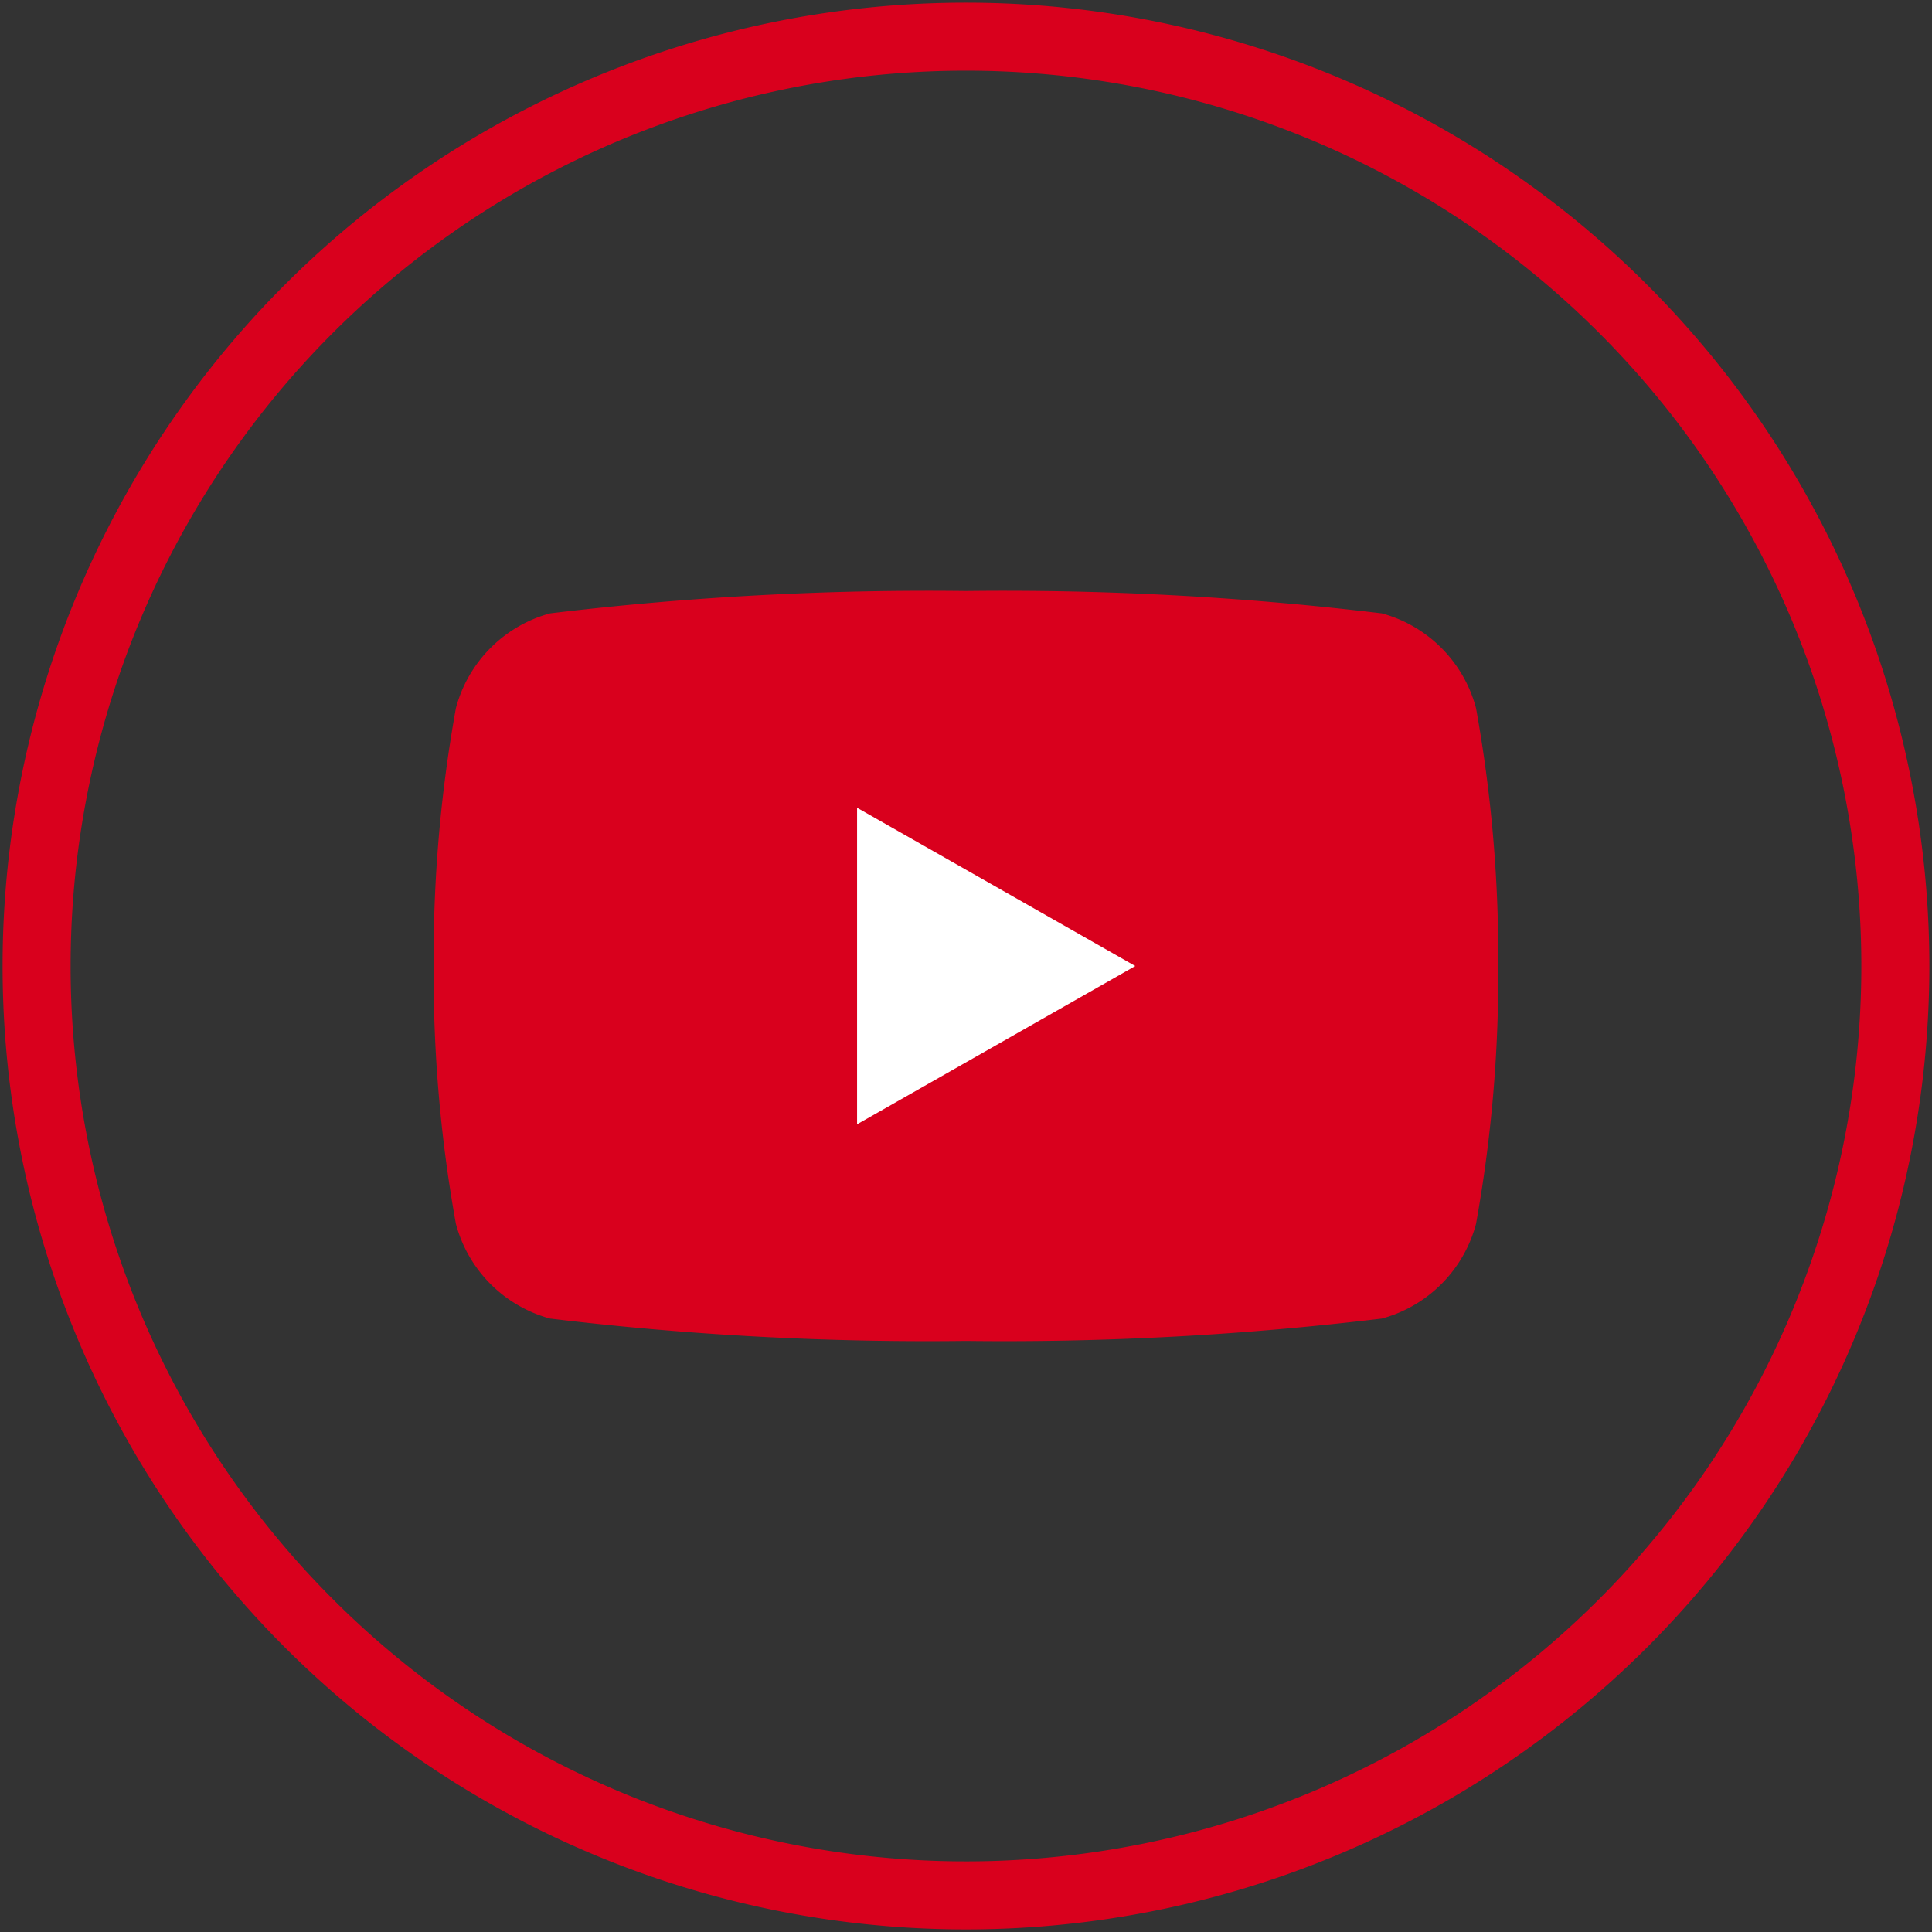 <svg xmlns="http://www.w3.org/2000/svg" width="28.405" height="28.405" viewBox="0 0 28.405 28.405">
    <rect x="0" y="0" width="28.405" height="28.405" fill="#333333" stroke="none"/>
    <path data-name="Rectangle 551" style="fill:none" d="M0 0h28.405v28.405H0z"/>
    <g data-name="Group 57">
        <path data-name="Path 252" d="M19.874 10.772a1.967 1.967 0 0 0-1.384-1.393 46.523 46.523 0 0 0-6.115-.329 46.519 46.519 0 0 0-6.115.329 1.967 1.967 0 0 0-1.384 1.393 20.613 20.613 0 0 0-.327 3.791 20.618 20.618 0 0 0 .327 3.792 1.965 1.965 0 0 0 1.384 1.392 46.447 46.447 0 0 0 6.115.329 46.451 46.451 0 0 0 6.115-.329 1.965 1.965 0 0 0 1.384-1.392 20.617 20.617 0 0 0 .327-3.792 20.613 20.613 0 0 0-.327-3.791" transform="translate(1.827 -.361)" style="fill:#d9001d"/>
        <path data-name="Path 253" d="M16.665 19.906v-4.654l4.09 2.327z" transform="translate(-4.064 -3.376)" style="fill:#fff"/>
    </g>
    <path data-name="Path 251" d="M14.414 28.078A13.664 13.664 0 0 1 .75 14.414a13.664 13.664 0 0 1 27.328 0 13.664 13.664 0 0 1-13.664 13.664z" transform="translate(-.212 -.211)" style="stroke:#d9001d;stroke-miterlimit:10;fill:none"/>
</svg>
